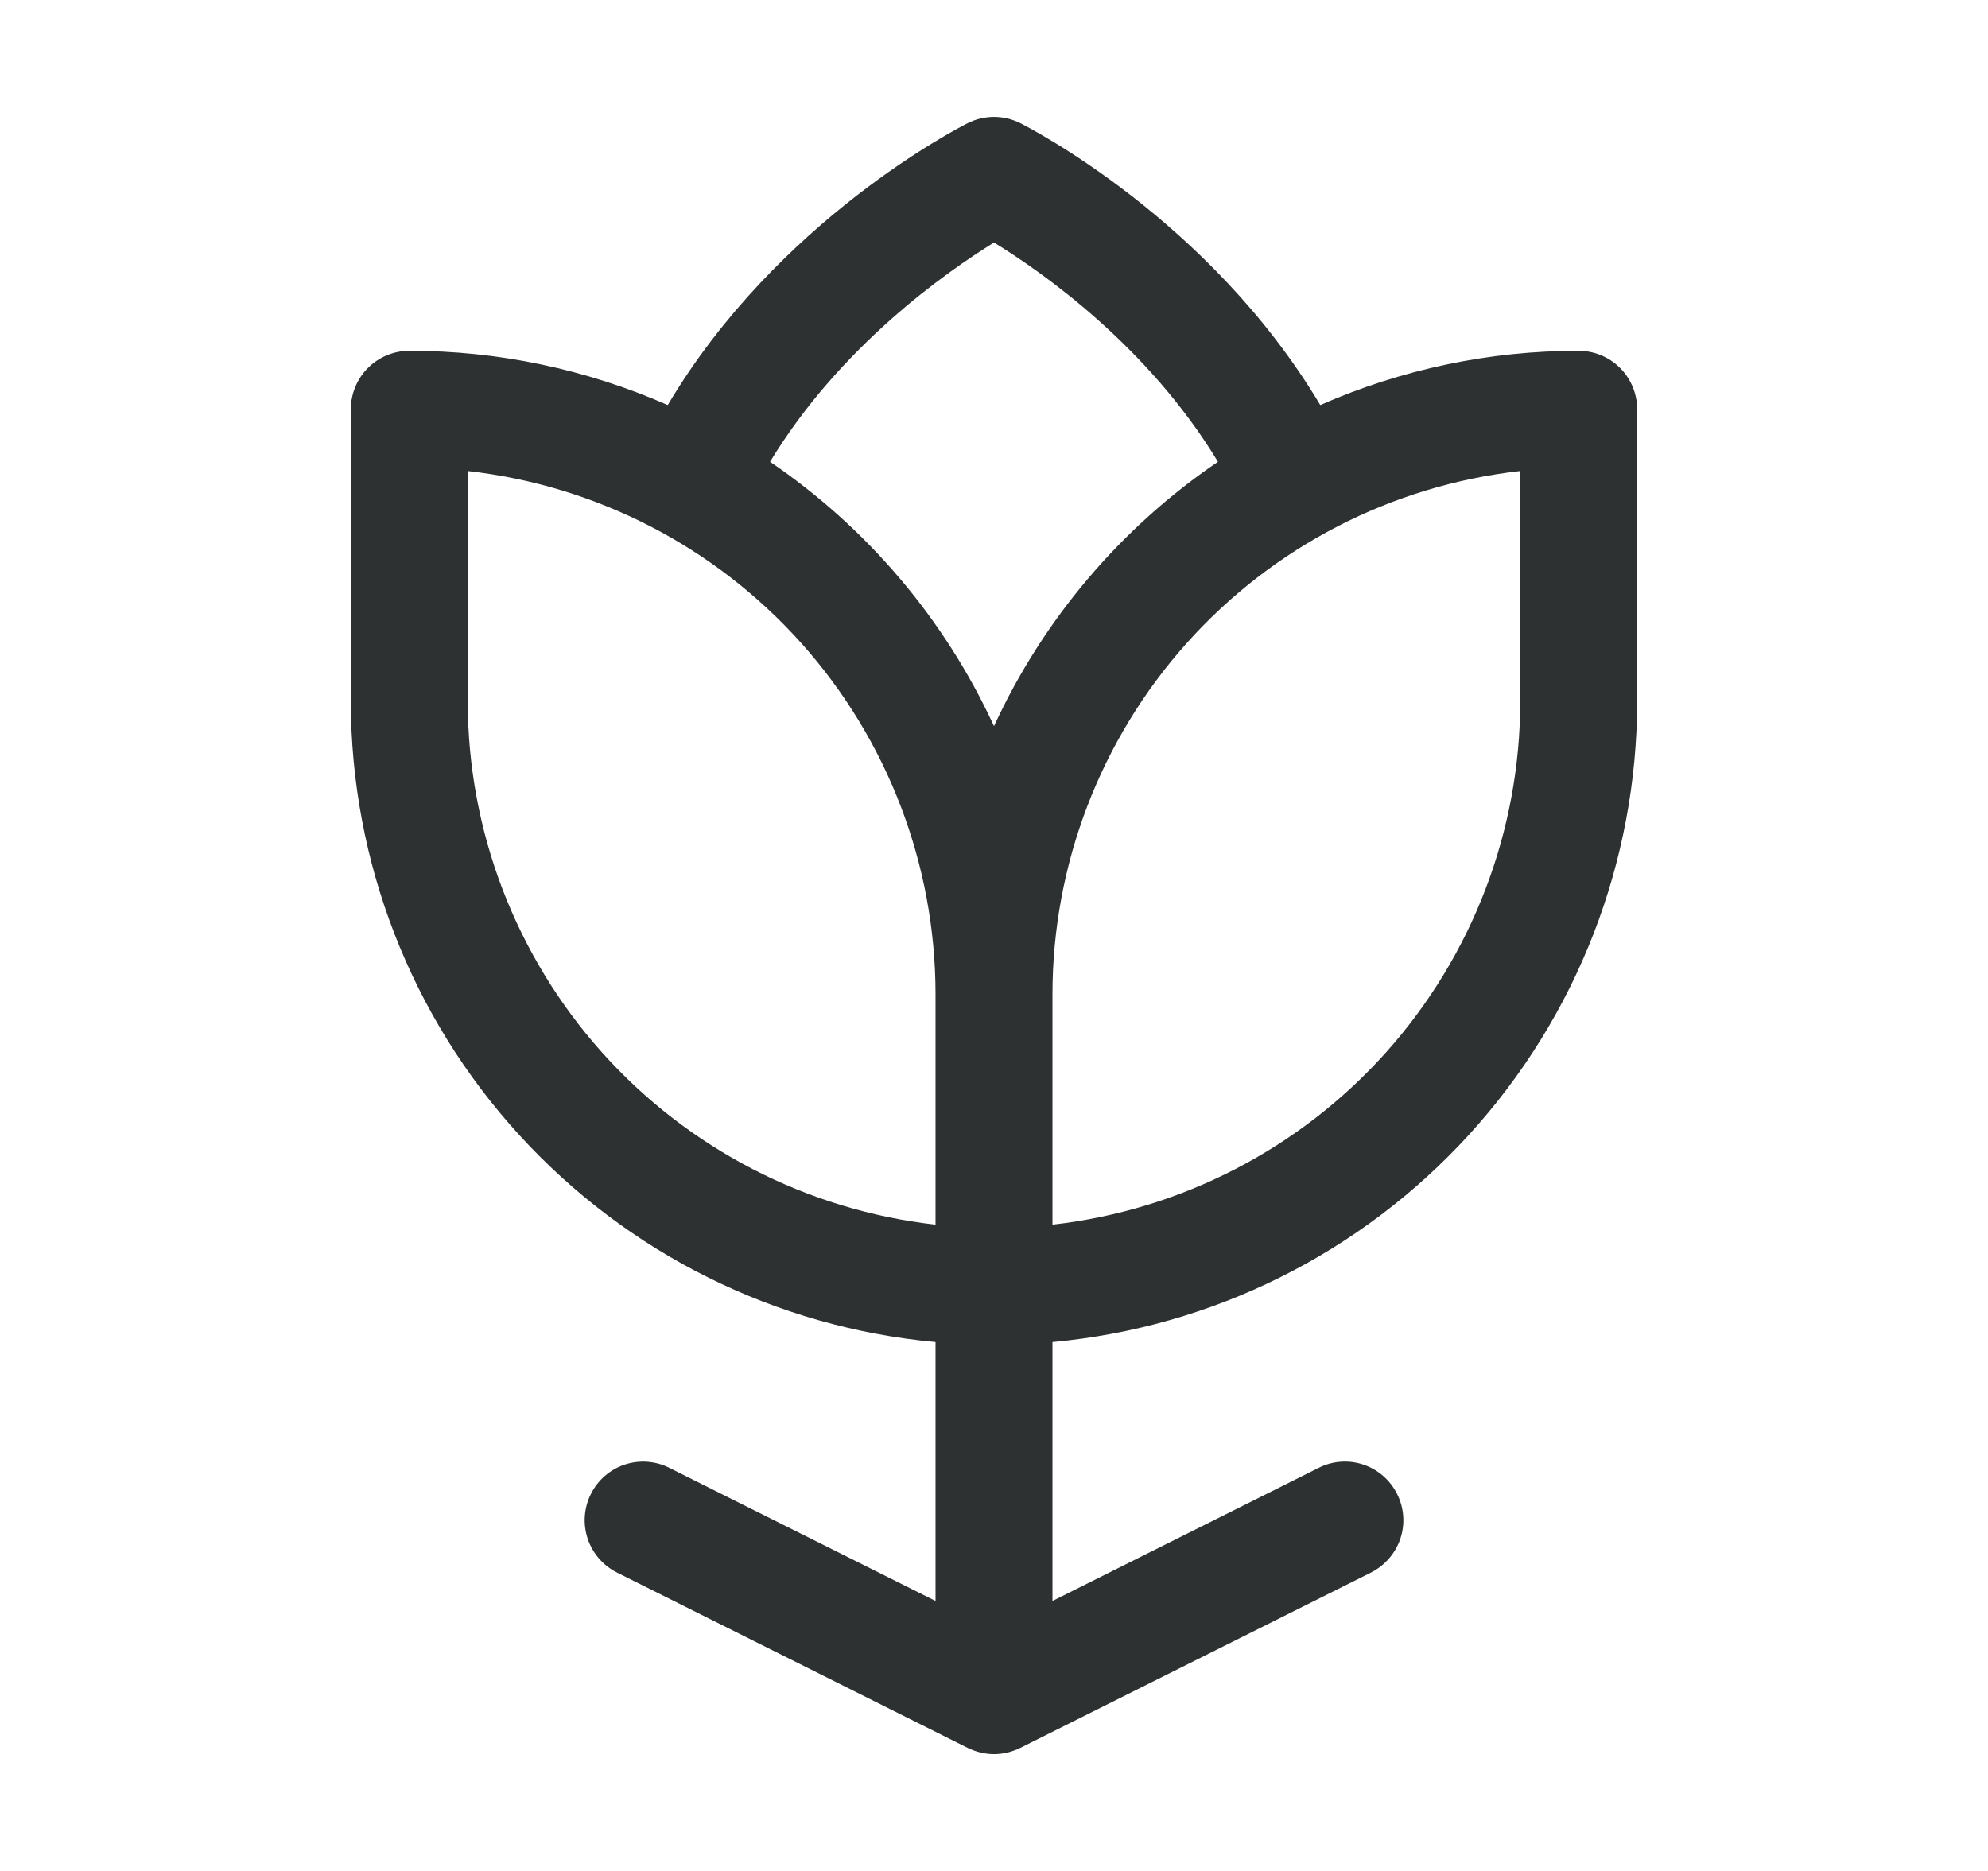 <svg xmlns="http://www.w3.org/2000/svg" width="17" height="16" viewBox="0 0 17 16" fill="none">
  <path d="M13.5 3C12.739 2.999 11.986 3.158 11.29 3.464C10.346 1.879 8.795 1.089 8.724 1.053C8.654 1.018 8.578 1 8.5 1C8.422 1 8.346 1.018 8.276 1.053C8.205 1.089 6.651 1.879 5.71 3.464C5.014 3.158 4.261 2.999 3.5 3C3.367 3 3.24 3.053 3.146 3.147C3.053 3.24 3 3.368 3 3.5V6C3.002 7.372 3.515 8.693 4.44 9.706C5.365 10.719 6.634 11.351 8 11.477V13.691L5.724 12.553C5.665 12.523 5.601 12.506 5.535 12.501C5.47 12.496 5.404 12.505 5.342 12.525C5.279 12.546 5.222 12.579 5.172 12.622C5.123 12.665 5.082 12.718 5.053 12.776C5.023 12.835 5.006 12.899 5.001 12.965C4.996 13.03 5.005 13.096 5.025 13.158C5.046 13.221 5.079 13.278 5.122 13.328C5.165 13.378 5.217 13.418 5.276 13.448L8.276 14.948C8.346 14.982 8.422 15.001 8.5 15.001C8.578 15.001 8.654 14.982 8.724 14.948L11.724 13.448C11.842 13.388 11.933 13.284 11.975 13.158C12.017 13.032 12.007 12.895 11.947 12.776C11.888 12.658 11.784 12.567 11.658 12.525C11.532 12.483 11.395 12.493 11.276 12.553L9 13.691V11.477C10.366 11.351 11.635 10.719 12.56 9.706C13.485 8.693 13.998 7.372 14 6V3.5C14 3.368 13.947 3.24 13.854 3.147C13.76 3.053 13.633 3 13.5 3ZM8 10.473C6.9 10.348 5.885 9.824 5.147 8.999C4.41 8.174 4.001 7.107 4 6V4.028C5.1 4.152 6.115 4.676 6.853 5.501C7.59 6.326 7.999 7.394 8 8.5V10.473ZM8.5 6.21C8.079 5.296 7.417 4.515 6.585 3.949C7.183 2.963 8.085 2.331 8.5 2.074C8.916 2.329 9.818 2.961 10.415 3.949C9.583 4.515 8.921 5.296 8.5 6.21ZM13 6C12.999 7.107 12.59 8.174 11.853 8.999C11.115 9.824 10.1 10.348 9 10.473V8.5C9.001 7.394 9.41 6.326 10.147 5.501C10.885 4.676 11.9 4.152 13 4.028V6Z" fill="#2E3132"/>
</svg>
